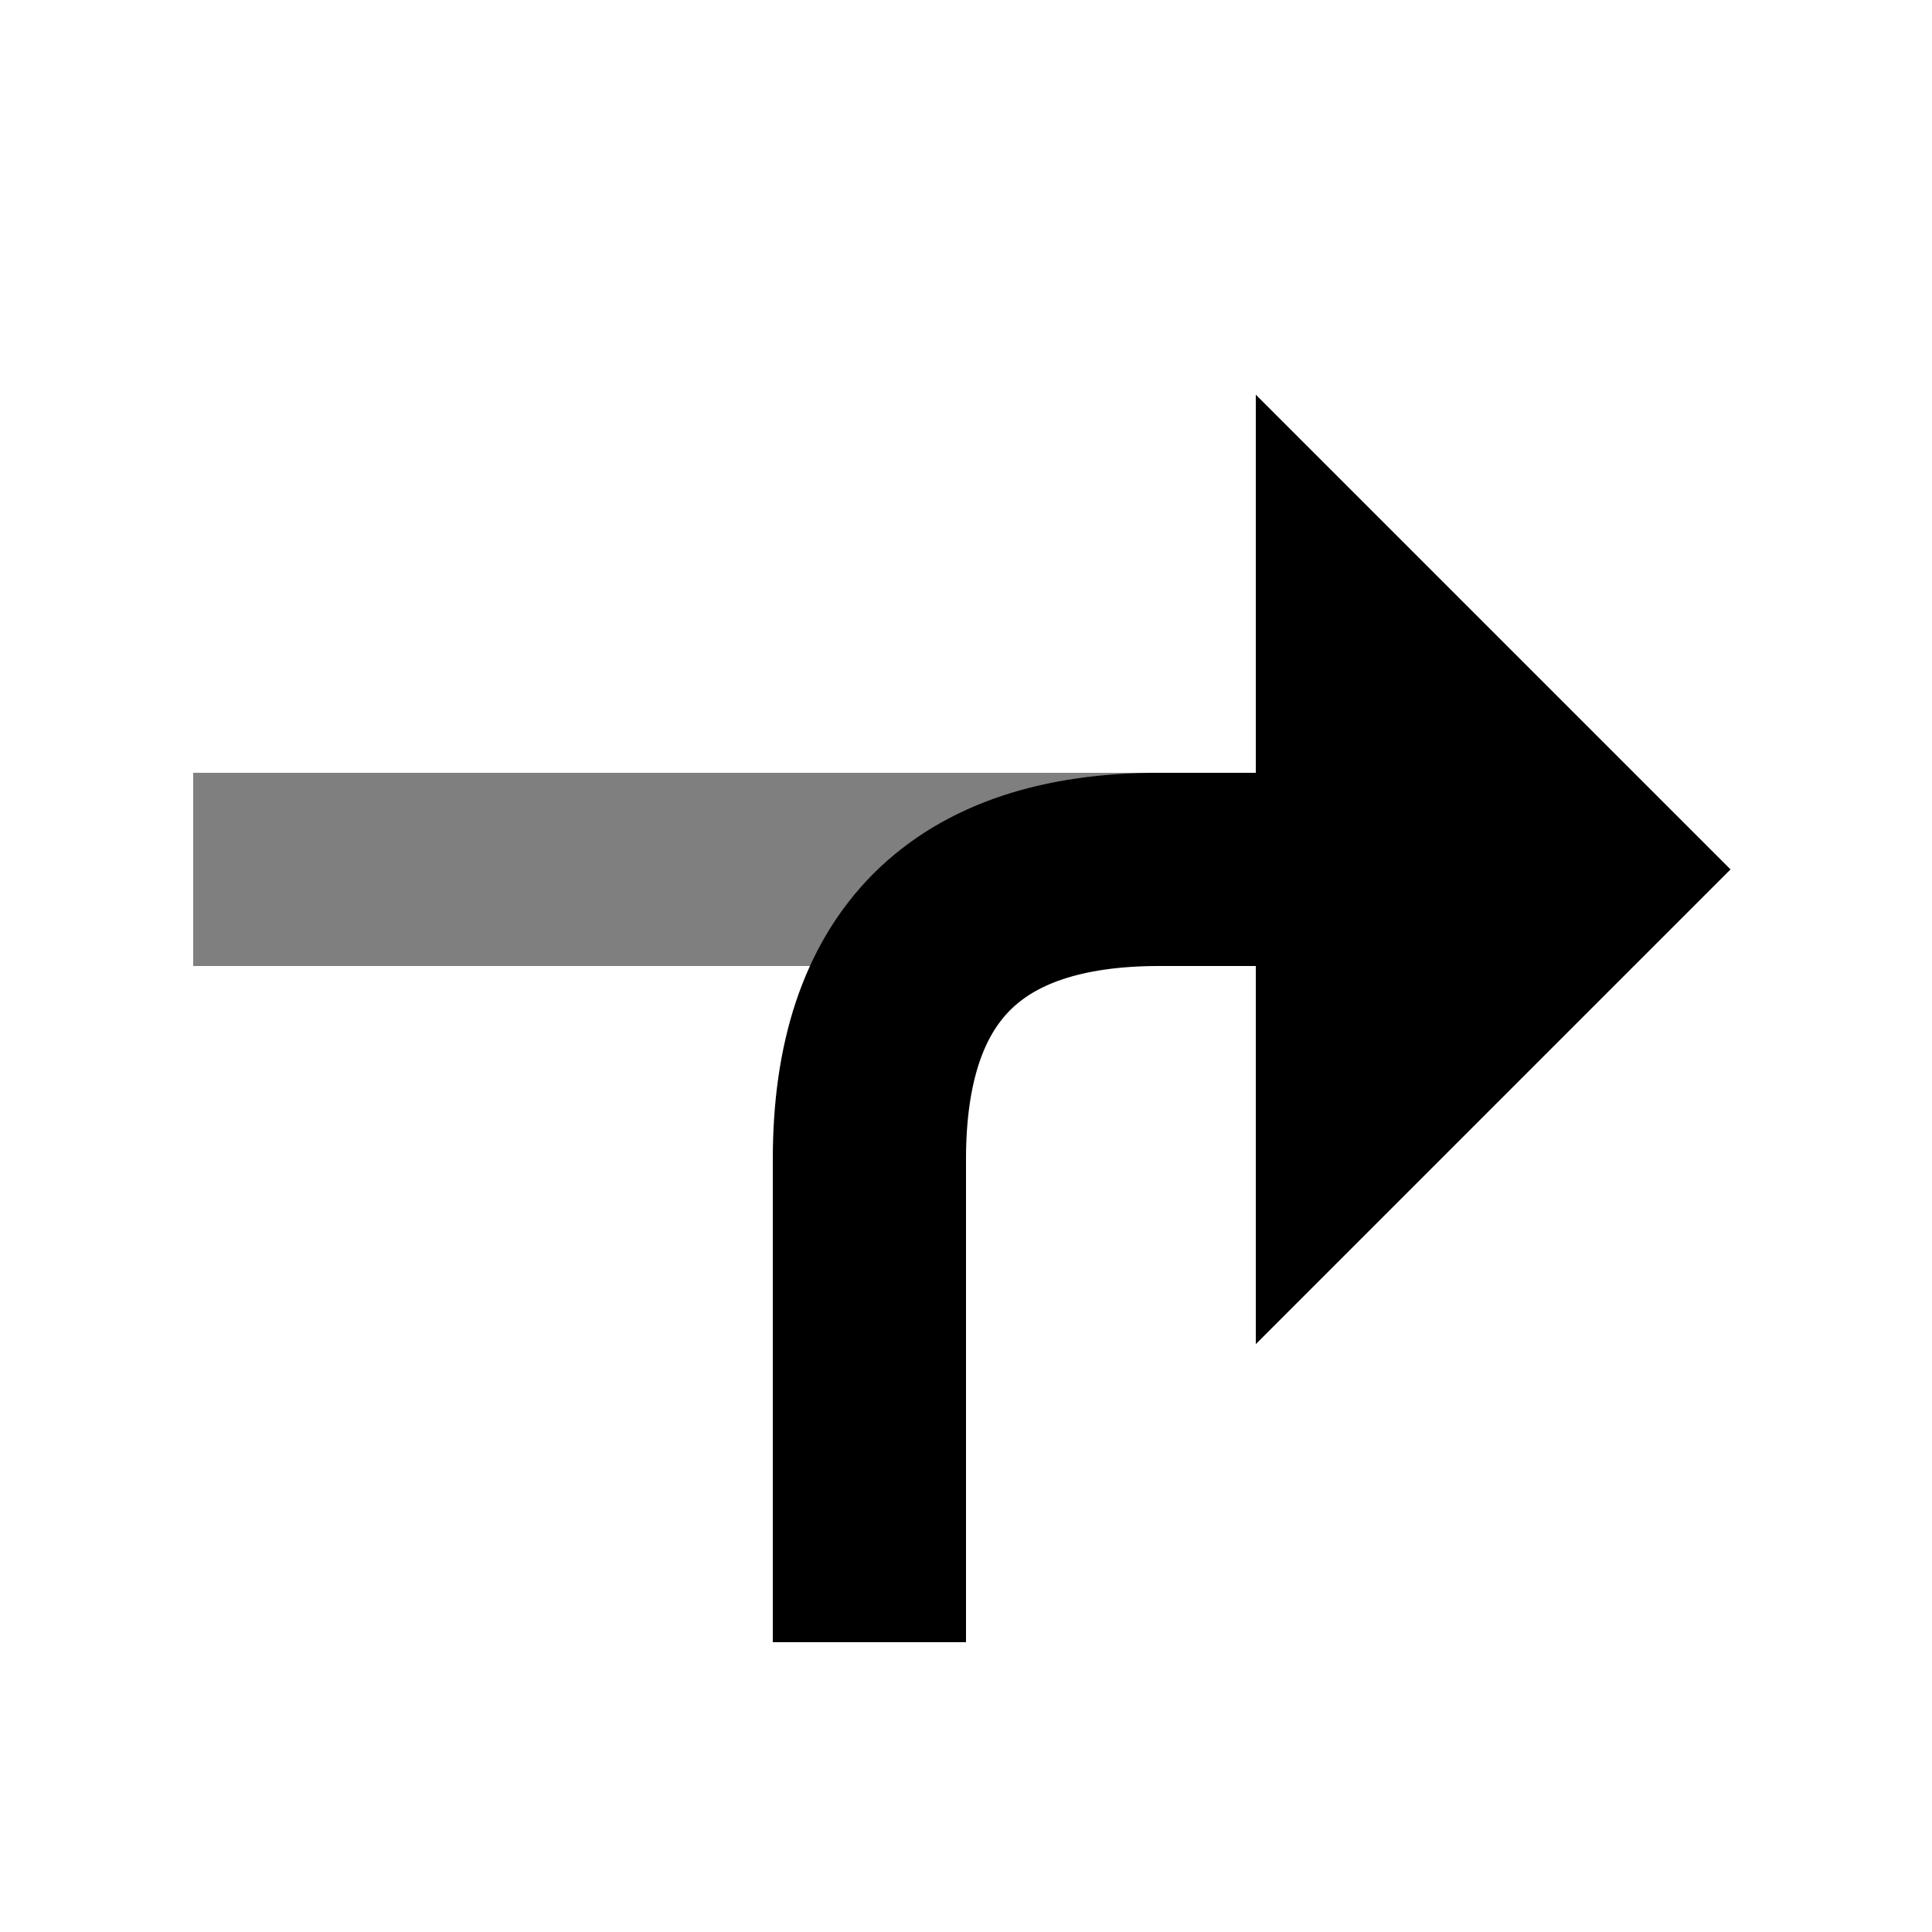 <svg xmlns="http://www.w3.org/2000/svg" width="20" height="20" fill="none" stroke="currentColor" stroke-width="2">
  <path d="M2 9 h10" opacity=".5" />
  <path d="M9 17 v-5 q0 -3 3 -3 h4 m-2 2.5 l2.5 -2.5 -2.5 -2.5 z" />
</svg>
